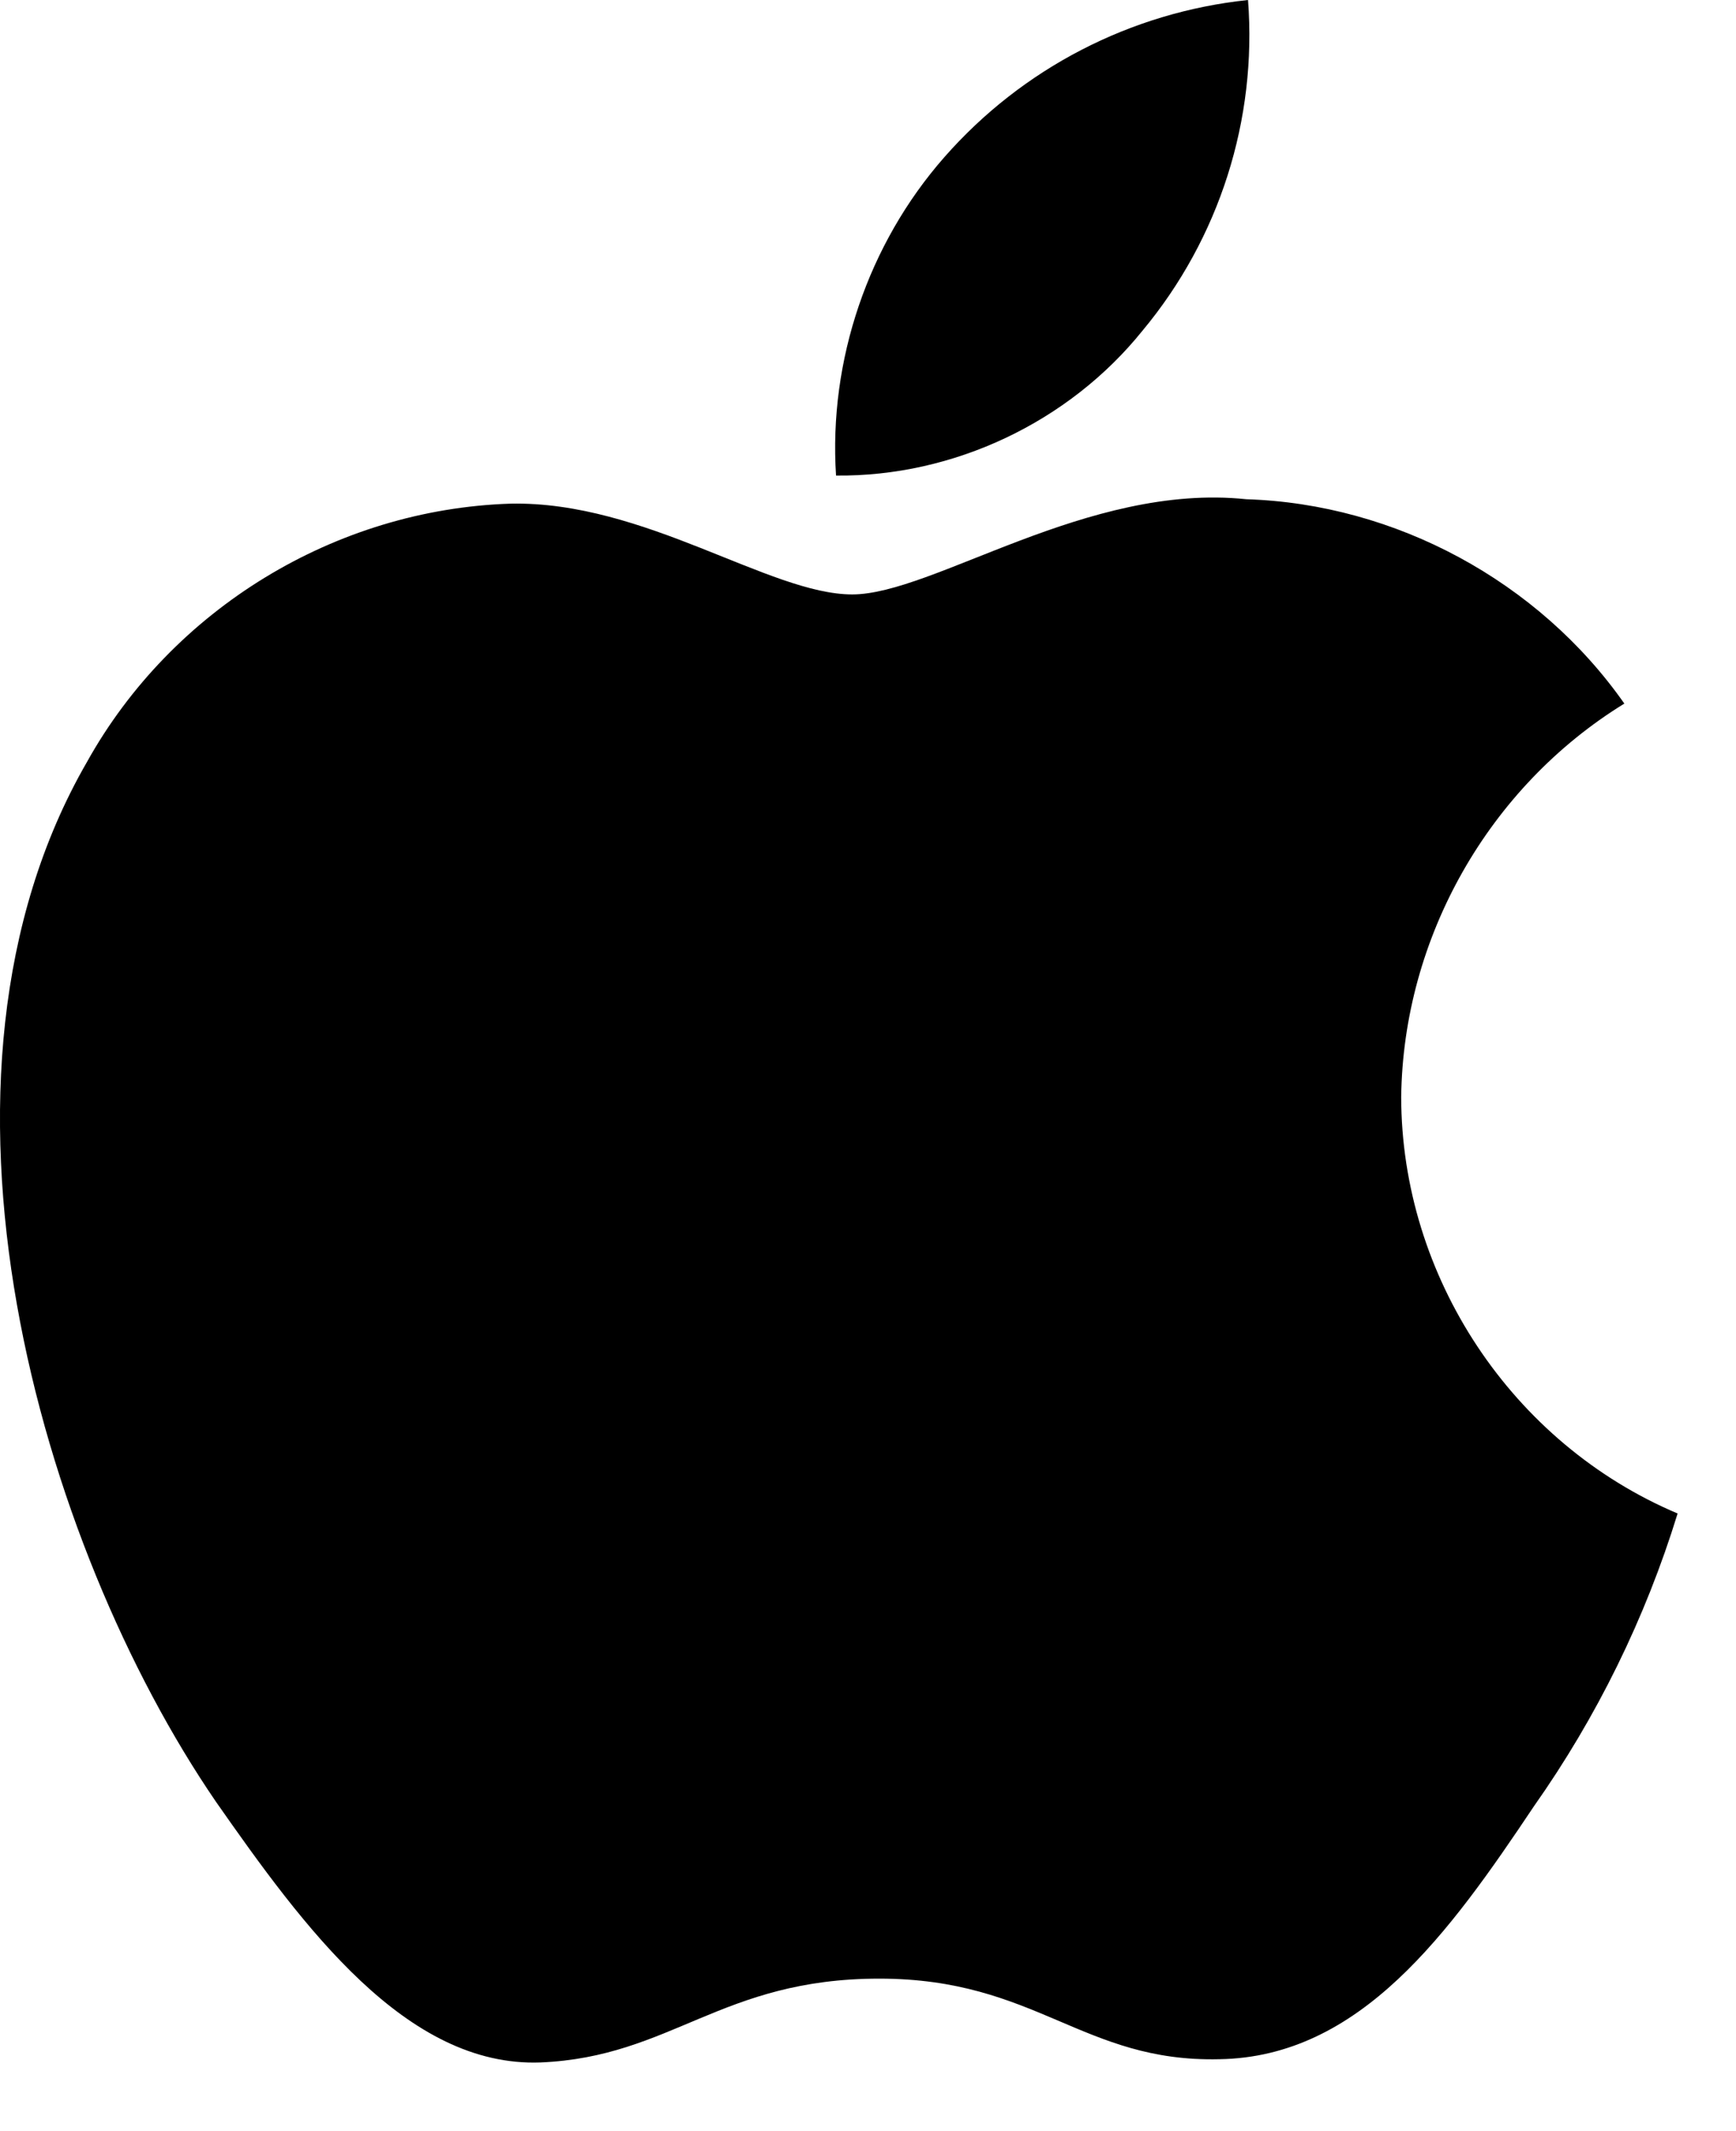 <?xml version="1.0" encoding="utf-8"?>
<svg xmlns="http://www.w3.org/2000/svg" fill="none" height="100%" overflow="visible" preserveAspectRatio="none" style="display: block;" viewBox="0 0 22 27" width="100%">
<g id="Apple logo">
<path d="M17.757 13.896C17.783 11.879 18.866 9.971 20.585 8.914C19.5 7.366 17.684 6.384 15.795 6.325C13.78 6.113 11.827 7.531 10.8 7.531C9.753 7.531 8.172 6.346 6.47 6.381C4.25 6.452 2.182 7.714 1.102 9.654C-1.219 13.672 0.512 19.578 2.736 22.826C3.848 24.416 5.148 26.192 6.849 26.13C8.513 26.06 9.135 25.068 11.144 25.068C13.134 25.068 13.718 26.13 15.453 26.089C17.239 26.06 18.364 24.492 19.438 22.886C20.237 21.753 20.852 20.501 21.26 19.175C19.161 18.288 17.759 16.175 17.757 13.896Z" fill="black"/>
<path d="M14.479 4.189C15.453 3.02 15.932 1.517 15.816 0C14.328 0.156 12.954 0.867 11.967 1.992C11.002 3.09 10.5 4.566 10.595 6.025C12.083 6.041 13.546 5.349 14.479 4.189Z" fill="black"/>
</g>
</svg>